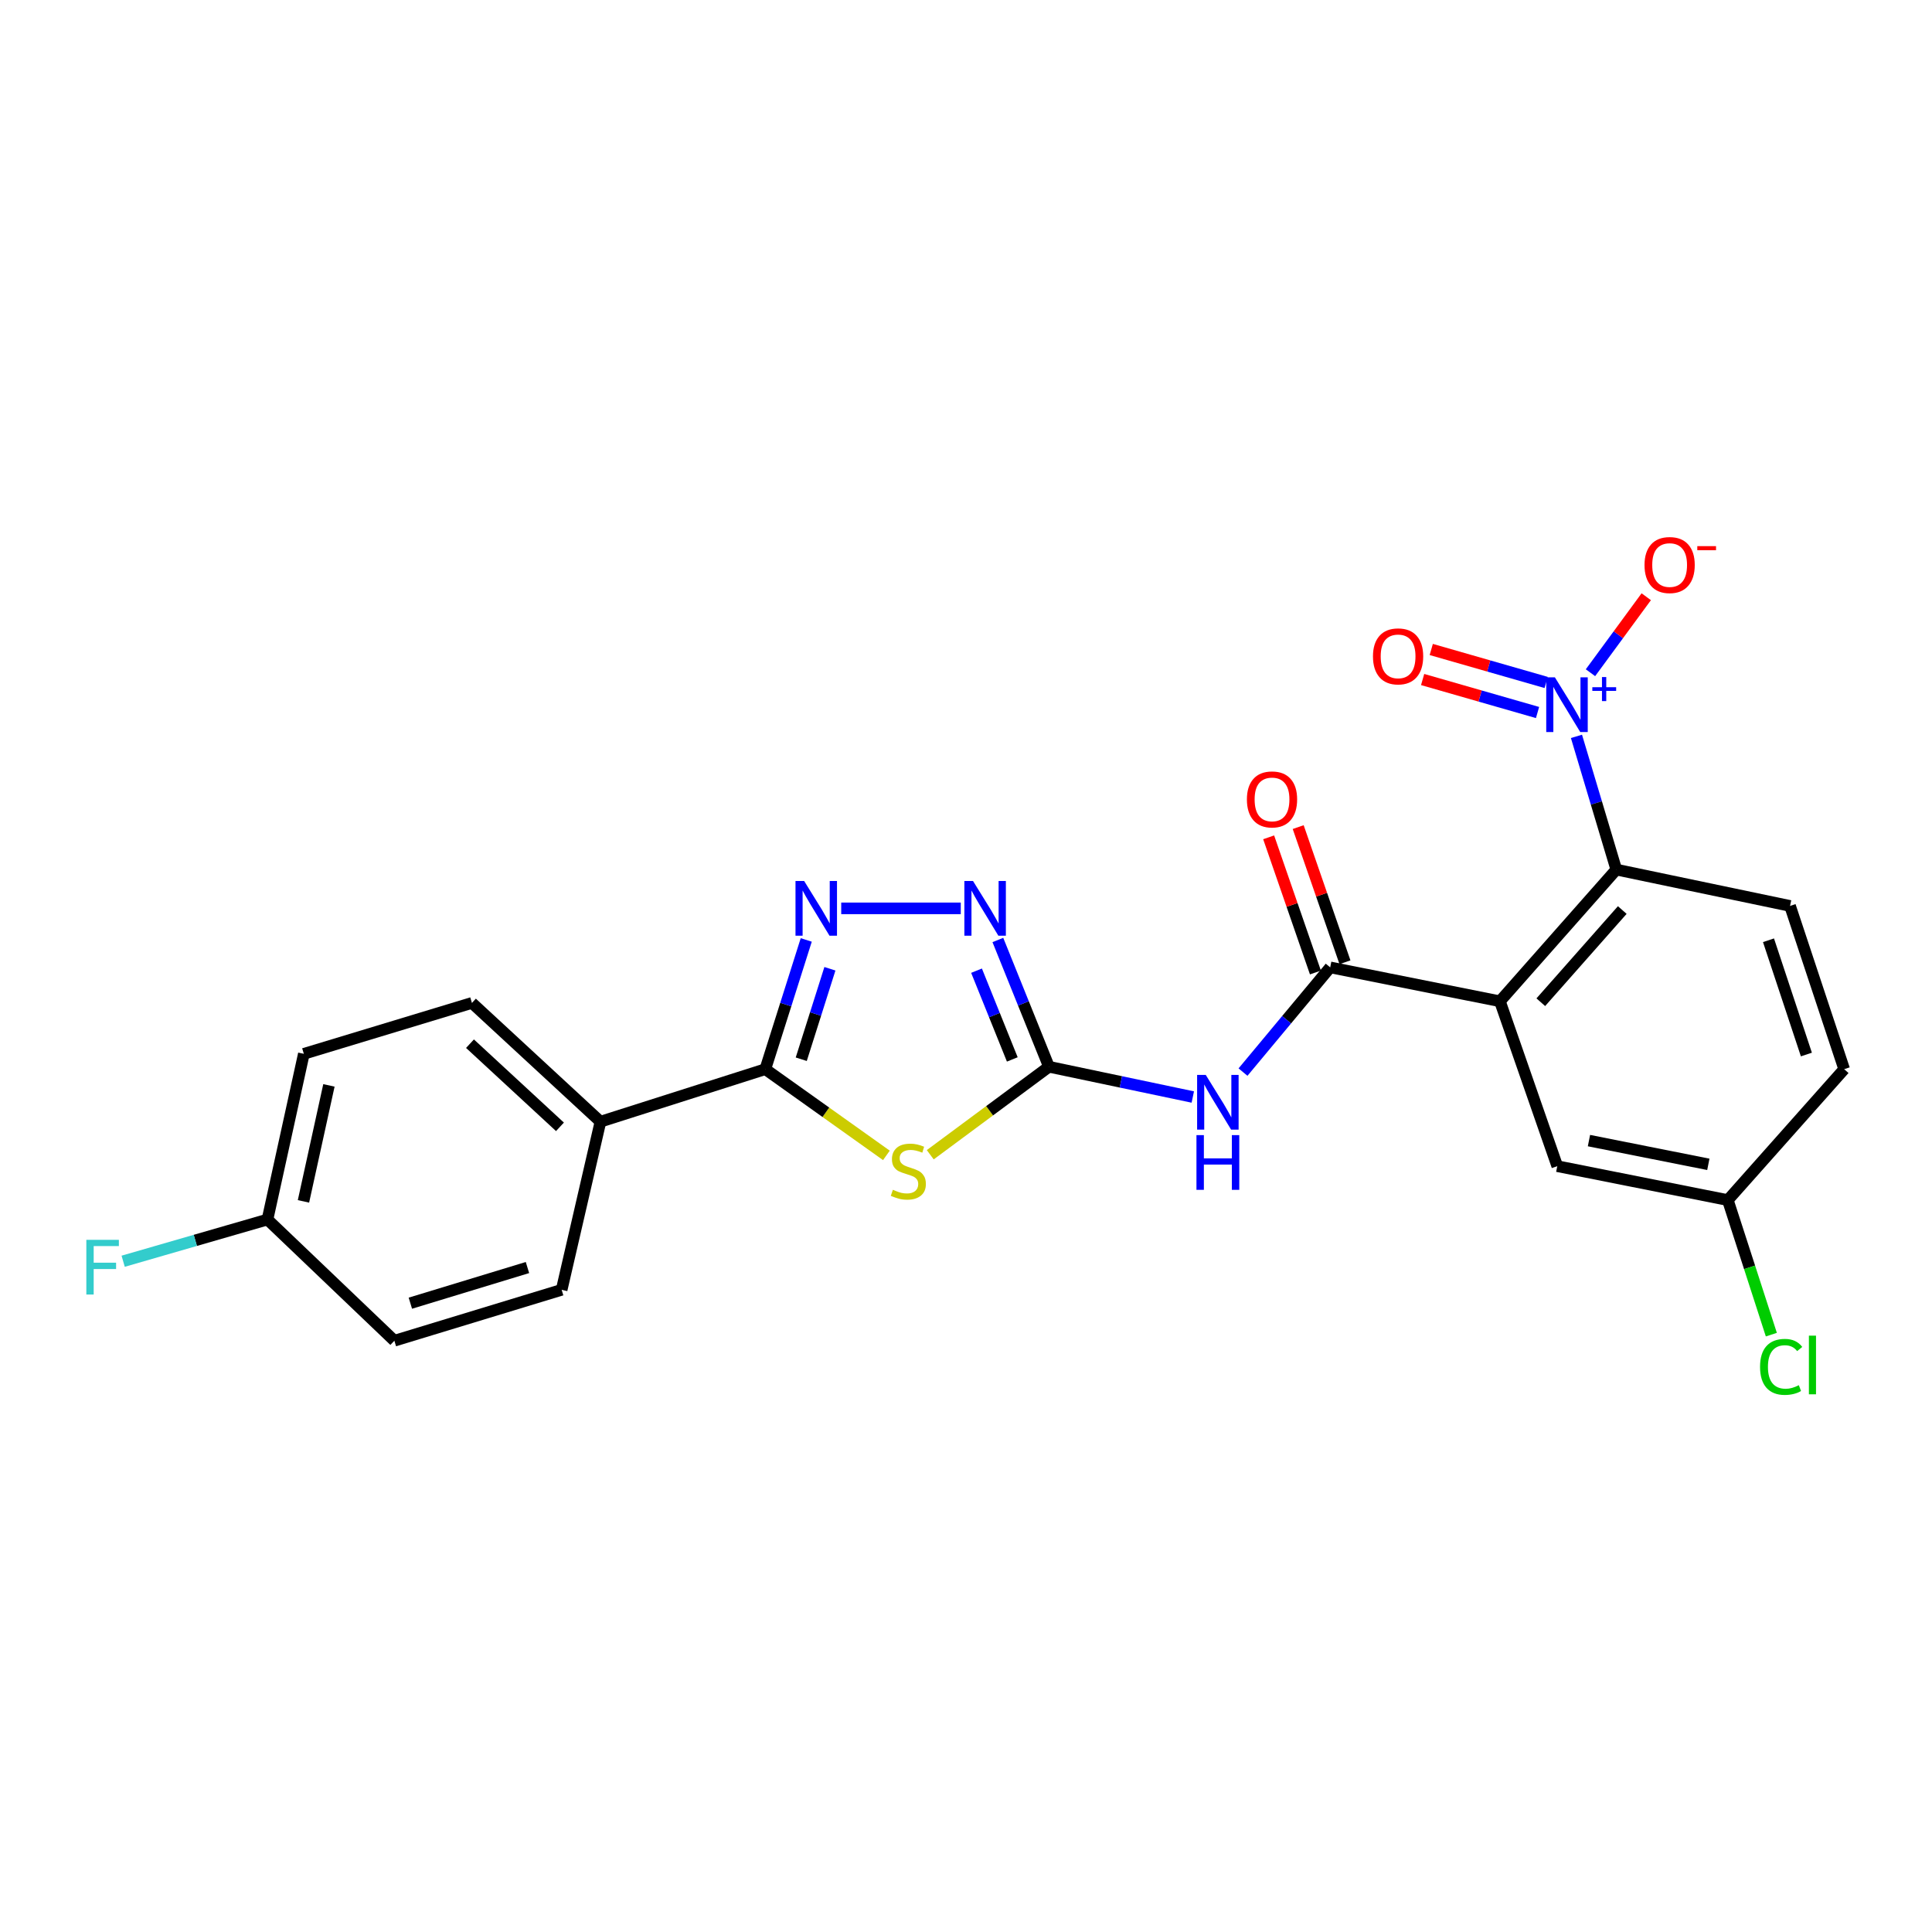 <?xml version='1.0' encoding='iso-8859-1'?>
<svg version='1.1' baseProfile='full'
              xmlns='http://www.w3.org/2000/svg'
                      xmlns:rdkit='http://www.rdkit.org/xml'
                      xmlns:xlink='http://www.w3.org/1999/xlink'
                  xml:space='preserve'
width='1000px' height='1000px' viewBox='0 0 1000 1000'>
<!-- END OF HEADER -->
<rect style='opacity:1.0;fill:#FFFFFF;stroke:none' width='1000' height='1000' x='0' y='0'> </rect>
<path class='bond-0' d='M 481.497,597.697 L 512.219,574.924' style='fill:none;fill-rule:evenodd;stroke:#CCCC00;stroke-width:6px;stroke-linecap:butt;stroke-linejoin:miter;stroke-opacity:1' />
<path class='bond-0' d='M 512.219,574.924 L 542.941,552.151' style='fill:none;fill-rule:evenodd;stroke:#000000;stroke-width:6px;stroke-linecap:butt;stroke-linejoin:miter;stroke-opacity:1' />
<path class='bond-4' d='M 458.8,598.025 L 427.462,575.713' style='fill:none;fill-rule:evenodd;stroke:#CCCC00;stroke-width:6px;stroke-linecap:butt;stroke-linejoin:miter;stroke-opacity:1' />
<path class='bond-4' d='M 427.462,575.713 L 396.123,553.401' style='fill:none;fill-rule:evenodd;stroke:#000000;stroke-width:6px;stroke-linecap:butt;stroke-linejoin:miter;stroke-opacity:1' />
<path class='bond-6' d='M 542.941,552.151 L 580.166,559.983' style='fill:none;fill-rule:evenodd;stroke:#000000;stroke-width:6px;stroke-linecap:butt;stroke-linejoin:miter;stroke-opacity:1' />
<path class='bond-6' d='M 580.166,559.983 L 617.391,567.814' style='fill:none;fill-rule:evenodd;stroke:#0000FF;stroke-width:6px;stroke-linecap:butt;stroke-linejoin:miter;stroke-opacity:1' />
<path class='bond-8' d='M 542.941,552.151 L 529.717,519.344' style='fill:none;fill-rule:evenodd;stroke:#000000;stroke-width:6px;stroke-linecap:butt;stroke-linejoin:miter;stroke-opacity:1' />
<path class='bond-8' d='M 529.717,519.344 L 516.493,486.536' style='fill:none;fill-rule:evenodd;stroke:#0000FF;stroke-width:6px;stroke-linecap:butt;stroke-linejoin:miter;stroke-opacity:1' />
<path class='bond-8' d='M 523.966,548.358 L 514.709,525.393' style='fill:none;fill-rule:evenodd;stroke:#000000;stroke-width:6px;stroke-linecap:butt;stroke-linejoin:miter;stroke-opacity:1' />
<path class='bond-8' d='M 514.709,525.393 L 505.452,502.428' style='fill:none;fill-rule:evenodd;stroke:#0000FF;stroke-width:6px;stroke-linecap:butt;stroke-linejoin:miter;stroke-opacity:1' />
<path class='bond-1' d='M 776.354,518.261 L 688.508,500.713' style='fill:none;fill-rule:evenodd;stroke:#000000;stroke-width:6px;stroke-linecap:butt;stroke-linejoin:miter;stroke-opacity:1' />
<path class='bond-7' d='M 776.354,518.261 L 836.593,450.093' style='fill:none;fill-rule:evenodd;stroke:#000000;stroke-width:6px;stroke-linecap:butt;stroke-linejoin:miter;stroke-opacity:1' />
<path class='bond-7' d='M 797.516,518.75 L 839.683,471.033' style='fill:none;fill-rule:evenodd;stroke:#000000;stroke-width:6px;stroke-linecap:butt;stroke-linejoin:miter;stroke-opacity:1' />
<path class='bond-11' d='M 776.354,518.261 L 806.047,603.608' style='fill:none;fill-rule:evenodd;stroke:#000000;stroke-width:6px;stroke-linecap:butt;stroke-linejoin:miter;stroke-opacity:1' />
<path class='bond-2' d='M 688.508,500.713 L 665.942,527.815' style='fill:none;fill-rule:evenodd;stroke:#000000;stroke-width:6px;stroke-linecap:butt;stroke-linejoin:miter;stroke-opacity:1' />
<path class='bond-2' d='M 665.942,527.815 L 643.376,554.917' style='fill:none;fill-rule:evenodd;stroke:#0000FF;stroke-width:6px;stroke-linecap:butt;stroke-linejoin:miter;stroke-opacity:1' />
<path class='bond-14' d='M 696.154,498.067 L 684.049,463.089' style='fill:none;fill-rule:evenodd;stroke:#000000;stroke-width:6px;stroke-linecap:butt;stroke-linejoin:miter;stroke-opacity:1' />
<path class='bond-14' d='M 684.049,463.089 L 671.944,428.11' style='fill:none;fill-rule:evenodd;stroke:#FF0000;stroke-width:6px;stroke-linecap:butt;stroke-linejoin:miter;stroke-opacity:1' />
<path class='bond-14' d='M 680.863,503.359 L 668.758,468.381' style='fill:none;fill-rule:evenodd;stroke:#000000;stroke-width:6px;stroke-linecap:butt;stroke-linejoin:miter;stroke-opacity:1' />
<path class='bond-14' d='M 668.758,468.381 L 656.653,433.402' style='fill:none;fill-rule:evenodd;stroke:#FF0000;stroke-width:6px;stroke-linecap:butt;stroke-linejoin:miter;stroke-opacity:1' />
<path class='bond-3' d='M 815.973,381.142 L 826.283,415.617' style='fill:none;fill-rule:evenodd;stroke:#0000FF;stroke-width:6px;stroke-linecap:butt;stroke-linejoin:miter;stroke-opacity:1' />
<path class='bond-3' d='M 826.283,415.617 L 836.593,450.093' style='fill:none;fill-rule:evenodd;stroke:#000000;stroke-width:6px;stroke-linecap:butt;stroke-linejoin:miter;stroke-opacity:1' />
<path class='bond-12' d='M 823.223,348.202 L 837.659,328.536' style='fill:none;fill-rule:evenodd;stroke:#0000FF;stroke-width:6px;stroke-linecap:butt;stroke-linejoin:miter;stroke-opacity:1' />
<path class='bond-12' d='M 837.659,328.536 L 852.095,308.871' style='fill:none;fill-rule:evenodd;stroke:#FF0000;stroke-width:6px;stroke-linecap:butt;stroke-linejoin:miter;stroke-opacity:1' />
<path class='bond-13' d='M 800.291,353.242 L 770.554,344.705' style='fill:none;fill-rule:evenodd;stroke:#0000FF;stroke-width:6px;stroke-linecap:butt;stroke-linejoin:miter;stroke-opacity:1' />
<path class='bond-13' d='M 770.554,344.705 L 740.817,336.168' style='fill:none;fill-rule:evenodd;stroke:#FF0000;stroke-width:6px;stroke-linecap:butt;stroke-linejoin:miter;stroke-opacity:1' />
<path class='bond-13' d='M 795.826,368.795 L 766.089,360.258' style='fill:none;fill-rule:evenodd;stroke:#0000FF;stroke-width:6px;stroke-linecap:butt;stroke-linejoin:miter;stroke-opacity:1' />
<path class='bond-13' d='M 766.089,360.258 L 736.351,351.72' style='fill:none;fill-rule:evenodd;stroke:#FF0000;stroke-width:6px;stroke-linecap:butt;stroke-linejoin:miter;stroke-opacity:1' />
<path class='bond-5' d='M 396.123,553.401 L 406.718,519.955' style='fill:none;fill-rule:evenodd;stroke:#000000;stroke-width:6px;stroke-linecap:butt;stroke-linejoin:miter;stroke-opacity:1' />
<path class='bond-5' d='M 406.718,519.955 L 417.313,486.509' style='fill:none;fill-rule:evenodd;stroke:#0000FF;stroke-width:6px;stroke-linecap:butt;stroke-linejoin:miter;stroke-opacity:1' />
<path class='bond-5' d='M 414.727,548.254 L 422.144,524.842' style='fill:none;fill-rule:evenodd;stroke:#000000;stroke-width:6px;stroke-linecap:butt;stroke-linejoin:miter;stroke-opacity:1' />
<path class='bond-5' d='M 422.144,524.842 L 429.56,501.429' style='fill:none;fill-rule:evenodd;stroke:#0000FF;stroke-width:6px;stroke-linecap:butt;stroke-linejoin:miter;stroke-opacity:1' />
<path class='bond-10' d='M 396.123,553.401 L 310.794,580.585' style='fill:none;fill-rule:evenodd;stroke:#000000;stroke-width:6px;stroke-linecap:butt;stroke-linejoin:miter;stroke-opacity:1' />
<path class='bond-24' d='M 435.415,470.167 L 497.293,470.167' style='fill:none;fill-rule:evenodd;stroke:#0000FF;stroke-width:6px;stroke-linecap:butt;stroke-linejoin:miter;stroke-opacity:1' />
<path class='bond-9' d='M 836.593,450.093 L 926.525,468.908' style='fill:none;fill-rule:evenodd;stroke:#000000;stroke-width:6px;stroke-linecap:butt;stroke-linejoin:miter;stroke-opacity:1' />
<path class='bond-26' d='M 926.525,468.908 L 954.545,553.401' style='fill:none;fill-rule:evenodd;stroke:#000000;stroke-width:6px;stroke-linecap:butt;stroke-linejoin:miter;stroke-opacity:1' />
<path class='bond-26' d='M 915.369,486.675 L 934.984,545.82' style='fill:none;fill-rule:evenodd;stroke:#000000;stroke-width:6px;stroke-linecap:butt;stroke-linejoin:miter;stroke-opacity:1' />
<path class='bond-15' d='M 310.794,580.585 L 244.272,519.106' style='fill:none;fill-rule:evenodd;stroke:#000000;stroke-width:6px;stroke-linecap:butt;stroke-linejoin:miter;stroke-opacity:1' />
<path class='bond-15' d='M 289.833,583.247 L 243.267,540.211' style='fill:none;fill-rule:evenodd;stroke:#000000;stroke-width:6px;stroke-linecap:butt;stroke-linejoin:miter;stroke-opacity:1' />
<path class='bond-16' d='M 310.794,580.585 L 290.712,667.604' style='fill:none;fill-rule:evenodd;stroke:#000000;stroke-width:6px;stroke-linecap:butt;stroke-linejoin:miter;stroke-opacity:1' />
<path class='bond-17' d='M 806.047,603.608 L 894.315,621.164' style='fill:none;fill-rule:evenodd;stroke:#000000;stroke-width:6px;stroke-linecap:butt;stroke-linejoin:miter;stroke-opacity:1' />
<path class='bond-17' d='M 822.444,590.371 L 884.232,602.66' style='fill:none;fill-rule:evenodd;stroke:#000000;stroke-width:6px;stroke-linecap:butt;stroke-linejoin:miter;stroke-opacity:1' />
<path class='bond-21' d='M 244.272,519.106 L 157.271,545.463' style='fill:none;fill-rule:evenodd;stroke:#000000;stroke-width:6px;stroke-linecap:butt;stroke-linejoin:miter;stroke-opacity:1' />
<path class='bond-20' d='M 290.712,667.604 L 204.124,693.962' style='fill:none;fill-rule:evenodd;stroke:#000000;stroke-width:6px;stroke-linecap:butt;stroke-linejoin:miter;stroke-opacity:1' />
<path class='bond-20' d='M 273.011,656.078 L 212.4,674.528' style='fill:none;fill-rule:evenodd;stroke:#000000;stroke-width:6px;stroke-linecap:butt;stroke-linejoin:miter;stroke-opacity:1' />
<path class='bond-18' d='M 894.315,621.164 L 954.545,553.401' style='fill:none;fill-rule:evenodd;stroke:#000000;stroke-width:6px;stroke-linecap:butt;stroke-linejoin:miter;stroke-opacity:1' />
<path class='bond-22' d='M 894.315,621.164 L 905.579,655.986' style='fill:none;fill-rule:evenodd;stroke:#000000;stroke-width:6px;stroke-linecap:butt;stroke-linejoin:miter;stroke-opacity:1' />
<path class='bond-22' d='M 905.579,655.986 L 916.843,690.808' style='fill:none;fill-rule:evenodd;stroke:#00CC00;stroke-width:6px;stroke-linecap:butt;stroke-linejoin:miter;stroke-opacity:1' />
<path class='bond-19' d='M 138.446,631.223 L 204.124,693.962' style='fill:none;fill-rule:evenodd;stroke:#000000;stroke-width:6px;stroke-linecap:butt;stroke-linejoin:miter;stroke-opacity:1' />
<path class='bond-23' d='M 138.446,631.223 L 101.098,642.019' style='fill:none;fill-rule:evenodd;stroke:#000000;stroke-width:6px;stroke-linecap:butt;stroke-linejoin:miter;stroke-opacity:1' />
<path class='bond-23' d='M 101.098,642.019 L 63.749,652.815' style='fill:none;fill-rule:evenodd;stroke:#33CCCC;stroke-width:6px;stroke-linecap:butt;stroke-linejoin:miter;stroke-opacity:1' />
<path class='bond-25' d='M 138.446,631.223 L 157.271,545.463' style='fill:none;fill-rule:evenodd;stroke:#000000;stroke-width:6px;stroke-linecap:butt;stroke-linejoin:miter;stroke-opacity:1' />
<path class='bond-25' d='M 157.075,621.829 L 170.252,561.796' style='fill:none;fill-rule:evenodd;stroke:#000000;stroke-width:6px;stroke-linecap:butt;stroke-linejoin:miter;stroke-opacity:1' />
<path  class='atom-0' d='M 462.152 615.827
Q 462.472 615.947, 463.792 616.507
Q 465.112 617.067, 466.552 617.427
Q 468.032 617.747, 469.472 617.747
Q 472.152 617.747, 473.712 616.467
Q 475.272 615.147, 475.272 612.867
Q 475.272 611.307, 474.472 610.347
Q 473.712 609.387, 472.512 608.867
Q 471.312 608.347, 469.312 607.747
Q 466.792 606.987, 465.272 606.267
Q 463.792 605.547, 462.712 604.027
Q 461.672 602.507, 461.672 599.947
Q 461.672 596.387, 464.072 594.187
Q 466.512 591.987, 471.312 591.987
Q 474.592 591.987, 478.312 593.547
L 477.392 596.627
Q 473.992 595.227, 471.432 595.227
Q 468.672 595.227, 467.152 596.387
Q 465.632 597.507, 465.672 599.467
Q 465.672 600.987, 466.432 601.907
Q 467.232 602.827, 468.352 603.347
Q 469.512 603.867, 471.432 604.467
Q 473.992 605.267, 475.512 606.067
Q 477.032 606.867, 478.112 608.507
Q 479.232 610.107, 479.232 612.867
Q 479.232 616.787, 476.592 618.907
Q 473.992 620.987, 469.632 620.987
Q 467.112 620.987, 465.192 620.427
Q 463.312 619.907, 461.072 618.987
L 462.152 615.827
' fill='#CCCC00'/>
<path  class='atom-4' d='M 804.812 350.595
L 814.092 365.595
Q 815.012 367.075, 816.492 369.755
Q 817.972 372.435, 818.052 372.595
L 818.052 350.595
L 821.812 350.595
L 821.812 378.915
L 817.932 378.915
L 807.972 362.515
Q 806.812 360.595, 805.572 358.395
Q 804.372 356.195, 804.012 355.515
L 804.012 378.915
L 800.332 378.915
L 800.332 350.595
L 804.812 350.595
' fill='#0000FF'/>
<path  class='atom-4' d='M 824.188 355.7
L 829.178 355.7
L 829.178 350.446
L 831.395 350.446
L 831.395 355.7
L 836.517 355.7
L 836.517 357.601
L 831.395 357.601
L 831.395 362.881
L 829.178 362.881
L 829.178 357.601
L 824.188 357.601
L 824.188 355.7
' fill='#0000FF'/>
<path  class='atom-6' d='M 416.229 456.007
L 425.509 471.007
Q 426.429 472.487, 427.909 475.167
Q 429.389 477.847, 429.469 478.007
L 429.469 456.007
L 433.229 456.007
L 433.229 484.327
L 429.349 484.327
L 419.389 467.927
Q 418.229 466.007, 416.989 463.807
Q 415.789 461.607, 415.429 460.927
L 415.429 484.327
L 411.749 484.327
L 411.749 456.007
L 416.229 456.007
' fill='#0000FF'/>
<path  class='atom-7' d='M 624.104 556.384
L 633.384 571.384
Q 634.304 572.864, 635.784 575.544
Q 637.264 578.224, 637.344 578.384
L 637.344 556.384
L 641.104 556.384
L 641.104 584.704
L 637.224 584.704
L 627.264 568.304
Q 626.104 566.384, 624.864 564.184
Q 623.664 561.984, 623.304 561.304
L 623.304 584.704
L 619.624 584.704
L 619.624 556.384
L 624.104 556.384
' fill='#0000FF'/>
<path  class='atom-7' d='M 619.284 587.536
L 623.124 587.536
L 623.124 599.576
L 637.604 599.576
L 637.604 587.536
L 641.444 587.536
L 641.444 615.856
L 637.604 615.856
L 637.604 602.776
L 623.124 602.776
L 623.124 615.856
L 619.284 615.856
L 619.284 587.536
' fill='#0000FF'/>
<path  class='atom-9' d='M 503.635 456.007
L 512.915 471.007
Q 513.835 472.487, 515.315 475.167
Q 516.795 477.847, 516.875 478.007
L 516.875 456.007
L 520.635 456.007
L 520.635 484.327
L 516.755 484.327
L 506.795 467.927
Q 505.635 466.007, 504.395 463.807
Q 503.195 461.607, 502.835 460.927
L 502.835 484.327
L 499.155 484.327
L 499.155 456.007
L 503.635 456.007
' fill='#0000FF'/>
<path  class='atom-13' d='M 851.2 292.46
Q 851.2 285.66, 854.56 281.86
Q 857.92 278.06, 864.2 278.06
Q 870.48 278.06, 873.84 281.86
Q 877.2 285.66, 877.2 292.46
Q 877.2 299.34, 873.8 303.26
Q 870.4 307.14, 864.2 307.14
Q 857.96 307.14, 854.56 303.26
Q 851.2 299.38, 851.2 292.46
M 864.2 303.94
Q 868.52 303.94, 870.84 301.06
Q 873.2 298.14, 873.2 292.46
Q 873.2 286.9, 870.84 284.1
Q 868.52 281.26, 864.2 281.26
Q 859.88 281.26, 857.52 284.06
Q 855.2 286.86, 855.2 292.46
Q 855.2 298.18, 857.52 301.06
Q 859.88 303.94, 864.2 303.94
' fill='#FF0000'/>
<path  class='atom-13' d='M 878.52 282.682
L 888.209 282.682
L 888.209 284.794
L 878.52 284.794
L 878.52 282.682
' fill='#FF0000'/>
<path  class='atom-14' d='M 710.649 339.736
Q 710.649 332.936, 714.009 329.136
Q 717.369 325.336, 723.649 325.336
Q 729.929 325.336, 733.289 329.136
Q 736.649 332.936, 736.649 339.736
Q 736.649 346.616, 733.249 350.536
Q 729.849 354.416, 723.649 354.416
Q 717.409 354.416, 714.009 350.536
Q 710.649 346.656, 710.649 339.736
M 723.649 351.216
Q 727.969 351.216, 730.289 348.336
Q 732.649 345.416, 732.649 339.736
Q 732.649 334.176, 730.289 331.376
Q 727.969 328.536, 723.649 328.536
Q 719.329 328.536, 716.969 331.336
Q 714.649 334.136, 714.649 339.736
Q 714.649 345.456, 716.969 348.336
Q 719.329 351.216, 723.649 351.216
' fill='#FF0000'/>
<path  class='atom-15' d='M 645.393 413.774
Q 645.393 406.974, 648.753 403.174
Q 652.113 399.374, 658.393 399.374
Q 664.673 399.374, 668.033 403.174
Q 671.393 406.974, 671.393 413.774
Q 671.393 420.654, 667.993 424.574
Q 664.593 428.454, 658.393 428.454
Q 652.153 428.454, 648.753 424.574
Q 645.393 420.694, 645.393 413.774
M 658.393 425.254
Q 662.713 425.254, 665.033 422.374
Q 667.393 419.454, 667.393 413.774
Q 667.393 408.214, 665.033 405.414
Q 662.713 402.574, 658.393 402.574
Q 654.073 402.574, 651.713 405.374
Q 649.393 408.174, 649.393 413.774
Q 649.393 419.494, 651.713 422.374
Q 654.073 425.254, 658.393 425.254
' fill='#FF0000'/>
<path  class='atom-23' d='M 911.002 707.491
Q 911.002 700.451, 914.282 696.771
Q 917.602 693.051, 923.882 693.051
Q 929.722 693.051, 932.842 697.171
L 930.202 699.331
Q 927.922 696.331, 923.882 696.331
Q 919.602 696.331, 917.322 699.211
Q 915.082 702.051, 915.082 707.491
Q 915.082 713.091, 917.402 715.971
Q 919.762 718.851, 924.322 718.851
Q 927.442 718.851, 931.082 716.971
L 932.202 719.971
Q 930.722 720.931, 928.482 721.491
Q 926.242 722.051, 923.762 722.051
Q 917.602 722.051, 914.282 718.291
Q 911.002 714.531, 911.002 707.491
' fill='#00CC00'/>
<path  class='atom-23' d='M 936.282 691.331
L 939.962 691.331
L 939.962 721.691
L 936.282 721.691
L 936.282 691.331
' fill='#00CC00'/>
<path  class='atom-24' d='M 44.689 641.731
L 61.529 641.731
L 61.529 644.971
L 48.489 644.971
L 48.489 653.571
L 60.089 653.571
L 60.089 656.851
L 48.489 656.851
L 48.489 670.051
L 44.689 670.051
L 44.689 641.731
' fill='#33CCCC'/>
</svg>
